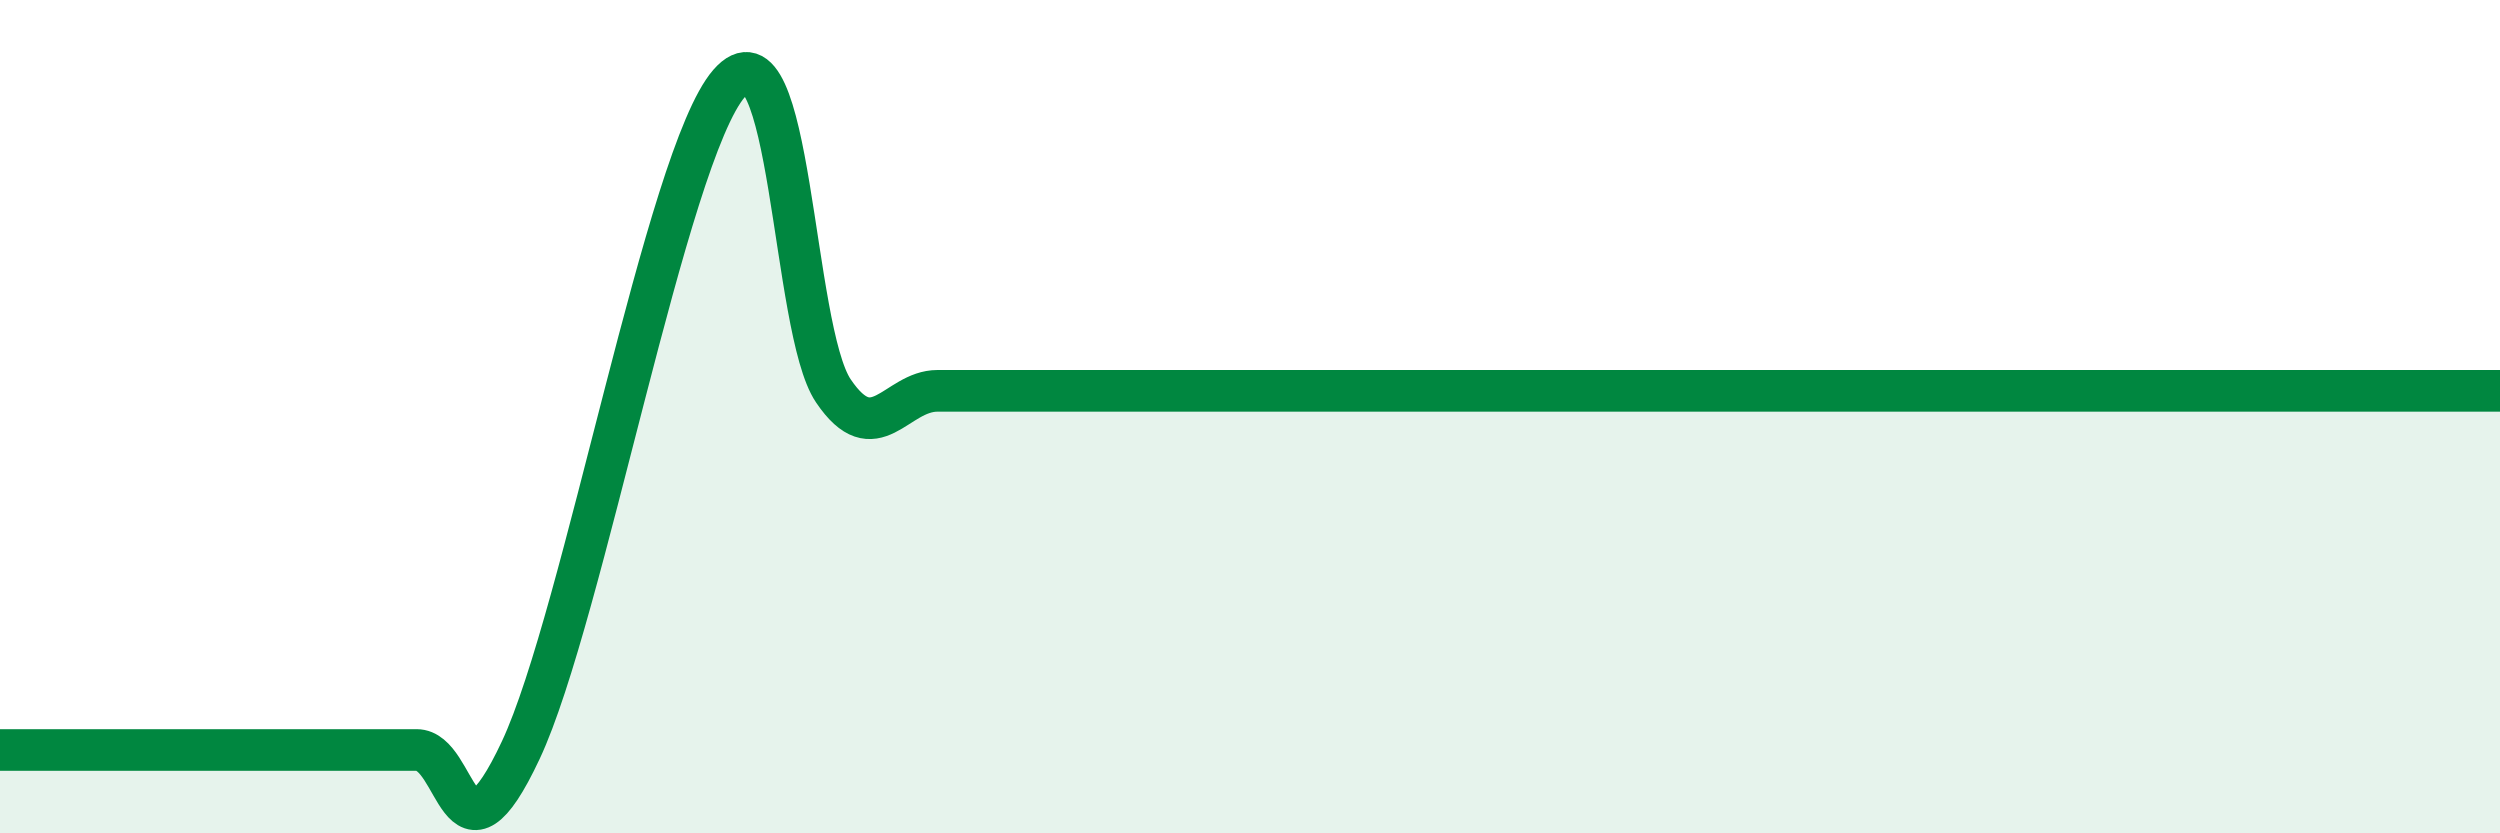 
    <svg width="60" height="20" viewBox="0 0 60 20" xmlns="http://www.w3.org/2000/svg">
      <path
        d="M 0,18 C 0.5,18 1.5,18 2.5,18 C 3.5,18 4,18 5,18 C 6,18 6.5,18 7.5,18 C 8.5,18 9,18 10,18 C 11,18 11,21.2 12.5,18 C 14,14.8 16,3.72 17.5,2 C 19,0.28 19,7.9 20,9.38 C 21,10.86 21.5,9.38 22.5,9.38 C 23.5,9.38 24,9.38 25,9.38 C 26,9.38 26.5,9.38 27.5,9.38 C 28.5,9.38 29,9.38 30,9.38 C 31,9.38 31.5,9.38 32.5,9.38 C 33.5,9.38 34,9.38 35,9.38 C 36,9.38 36.5,9.38 37.5,9.38 C 38.5,9.38 39,9.38 40,9.38 C 41,9.38 41.5,9.38 42.5,9.38 C 43.5,9.38 44,9.38 45,9.38 C 46,9.38 46.5,9.38 47.5,9.38 C 48.5,9.38 49,9.38 50,9.38 C 51,9.38 51.5,9.38 52.5,9.38 C 53.5,9.38 53.5,9.38 55,9.38 C 56.5,9.38 59,9.38 60,9.38L60 20L0 20Z"
        fill="#008740"
        opacity="0.1"
        stroke-linecap="round"
        stroke-linejoin="round"
      />
      <path
        d="M 0,18 C 0.5,18 1.5,18 2.5,18 C 3.5,18 4,18 5,18 C 6,18 6.5,18 7.5,18 C 8.5,18 9,18 10,18 C 11,18 11,21.2 12.5,18 C 14,14.8 16,3.72 17.5,2 C 19,0.28 19,7.9 20,9.38 C 21,10.86 21.5,9.38 22.5,9.38 C 23.5,9.38 24,9.38 25,9.38 C 26,9.38 26.5,9.38 27.5,9.38 C 28.5,9.38 29,9.38 30,9.38 C 31,9.38 31.5,9.38 32.5,9.38 C 33.5,9.38 34,9.38 35,9.38 C 36,9.38 36.5,9.38 37.5,9.38 C 38.5,9.38 39,9.38 40,9.38 C 41,9.38 41.5,9.38 42.5,9.38 C 43.5,9.38 44,9.38 45,9.38 C 46,9.38 46.5,9.38 47.5,9.38 C 48.5,9.38 49,9.38 50,9.38 C 51,9.38 51.5,9.38 52.5,9.38 C 53.5,9.38 53.5,9.38 55,9.38 C 56.5,9.38 59,9.38 60,9.38"
        stroke="#008740"
        stroke-width="1"
        fill="none"
        stroke-linecap="round"
        stroke-linejoin="round"
      />
    </svg>
  